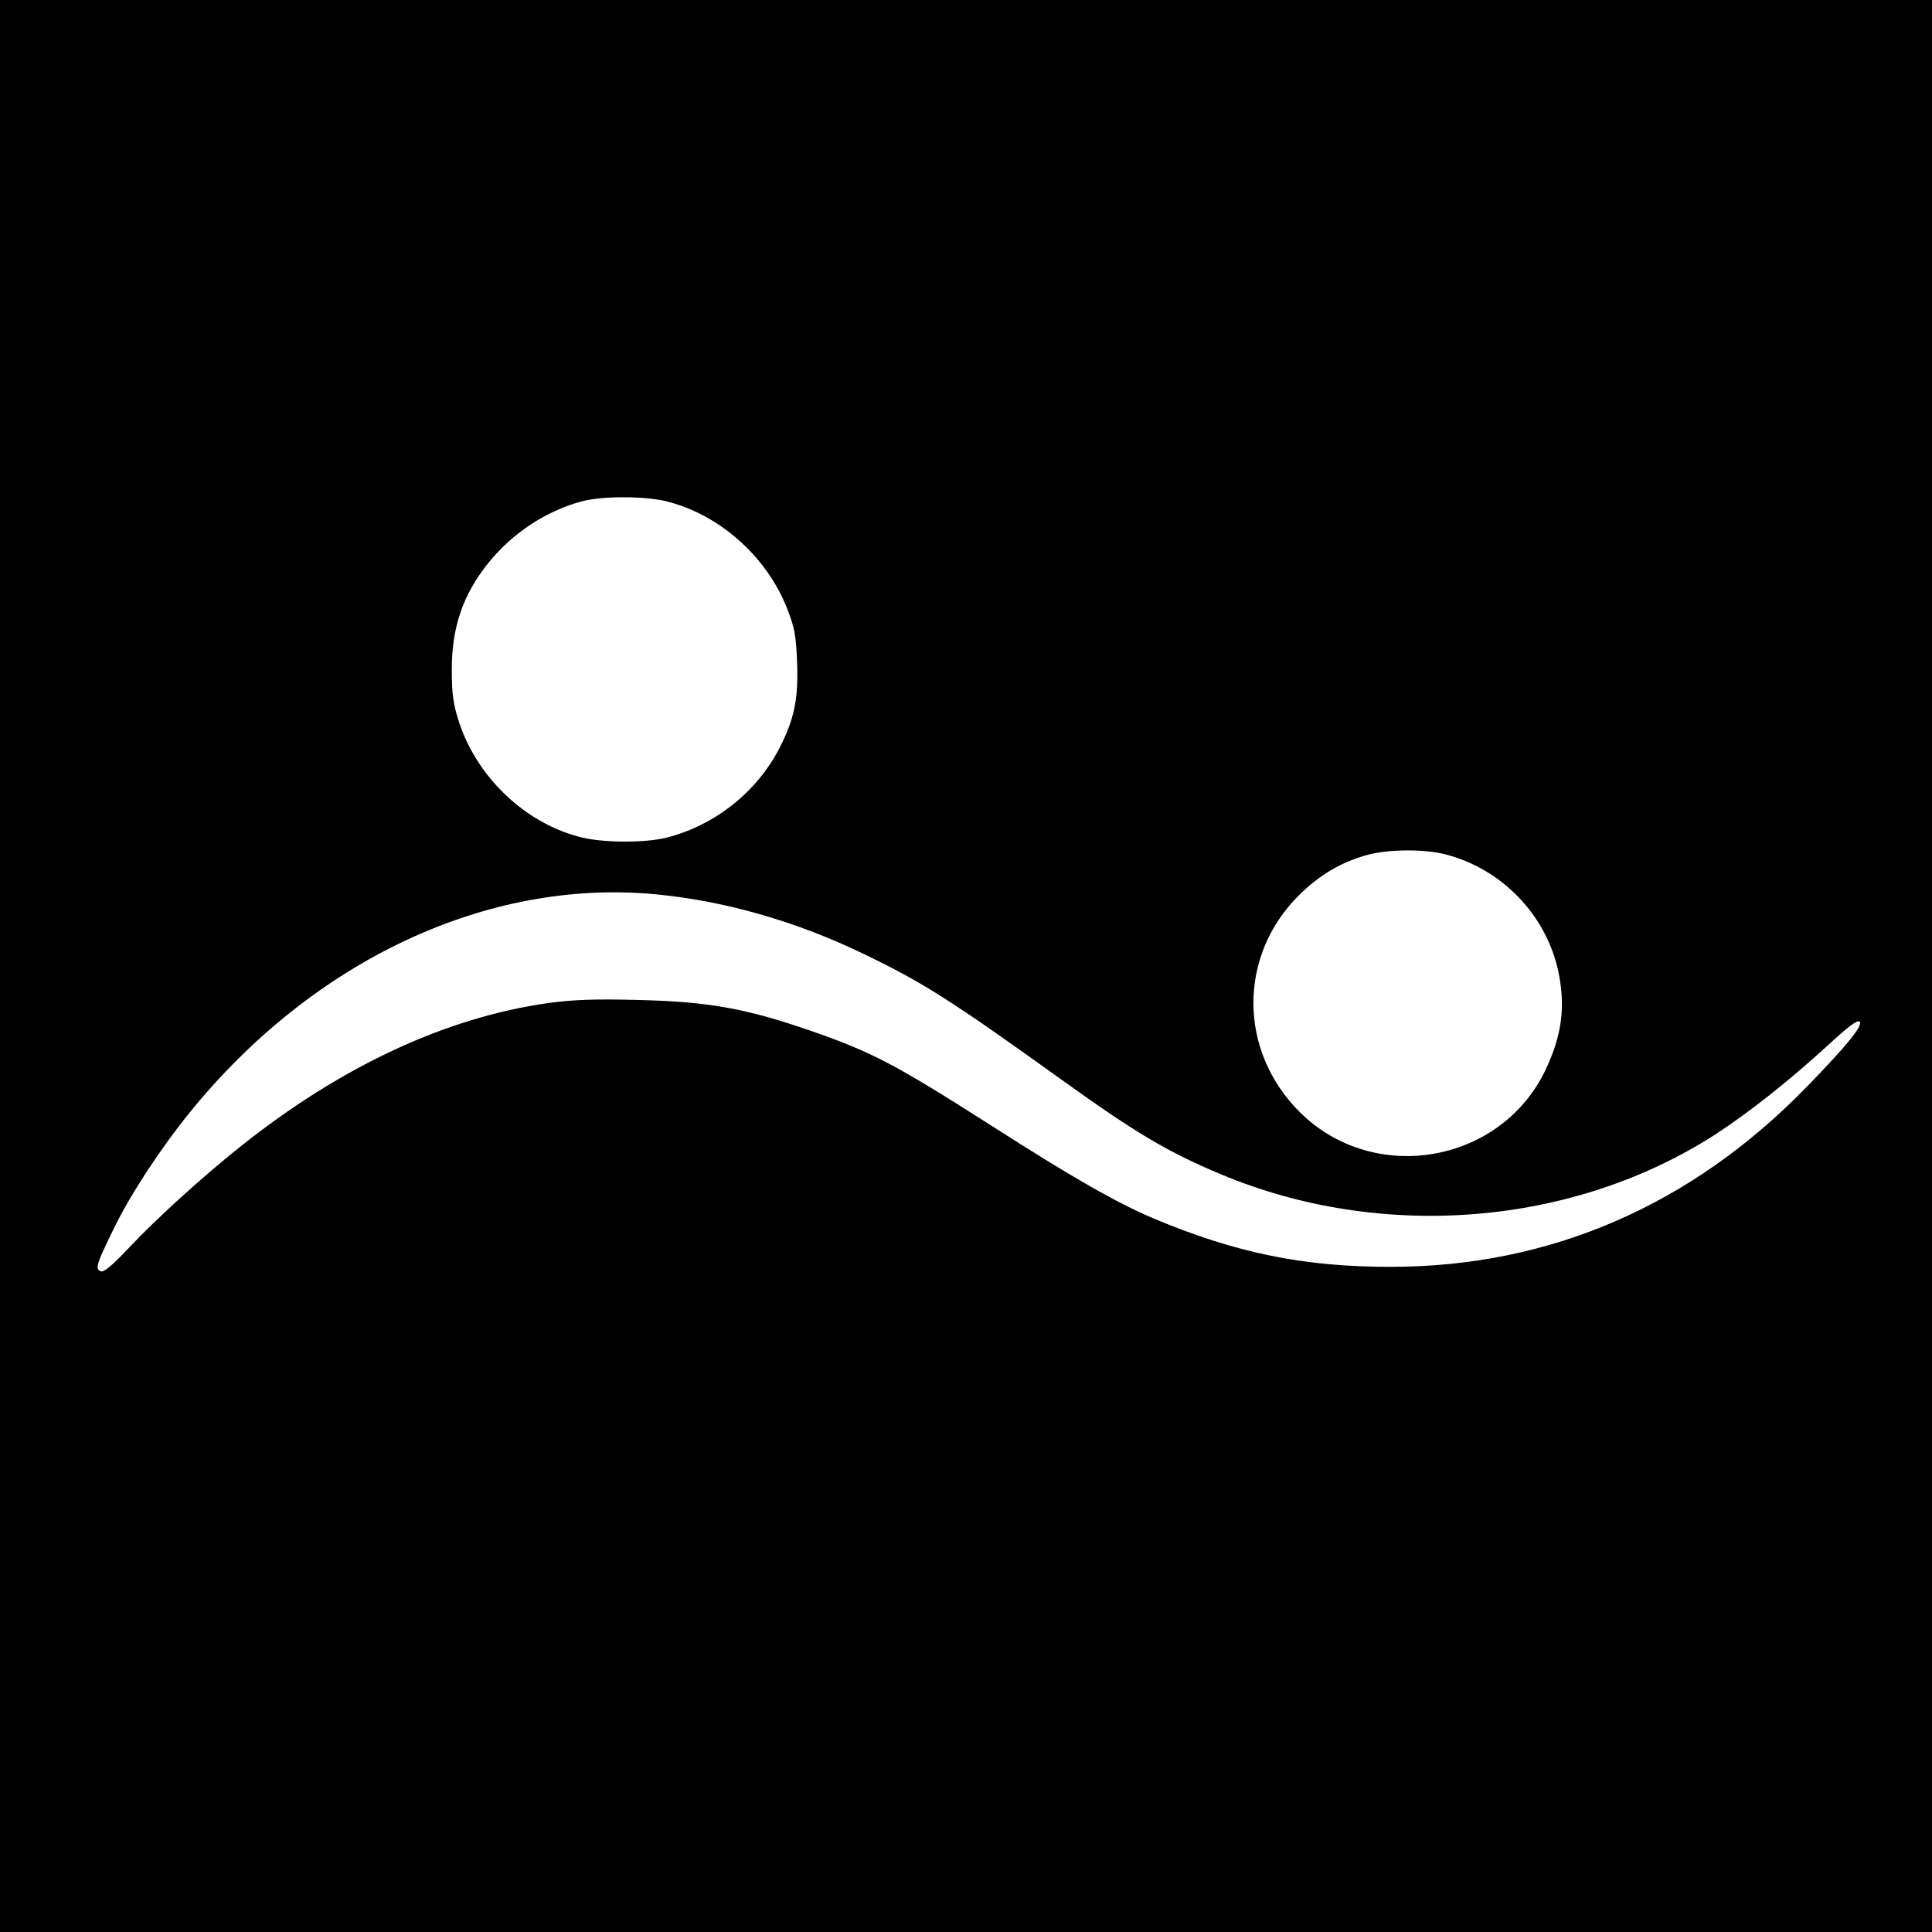 <?xml version="1.0" standalone="no"?>
<!DOCTYPE svg PUBLIC "-//W3C//DTD SVG 20010904//EN"
 "http://www.w3.org/TR/2001/REC-SVG-20010904/DTD/svg10.dtd">
<svg version="1.0" xmlns="http://www.w3.org/2000/svg"
 width="700pt" height="700pt" viewBox="0 0 700 700"
 preserveAspectRatio="xMidYMid meet">
<g transform="translate(0,700) scale(0.1,-0.1)"
fill="#000000" stroke="none">
<path d="M0 3500 l0 -3500 3500 0 3500 0 0 3500 0 3500 -3500 0 -3500 0 0
-3500z m2409 1685 c194 -46 368 -199 443 -390 27 -69 32 -96 36 -195 5 -133
-10 -204 -63 -309 -82 -160 -234 -281 -410 -326 -76 -19 -222 -19 -304 0 -203
48 -381 215 -448 419 -21 66 -26 100 -26 186 -1 156 40 275 132 390 88 109
211 190 341 224 73 19 219 19 299 1z m2826 -1280 c206 -52 367 -220 411 -424
27 -129 13 -233 -47 -359 -163 -339 -622 -417 -889 -152 -223 221 -225 565 -5
785 75 75 158 124 255 149 73 19 201 20 275 1z m-2861 -145 c253 -24 514 -99
759 -218 215 -104 315 -168 712 -453 268 -193 386 -263 577 -343 584 -245
1278 -189 1795 145 121 79 265 193 404 320 78 72 109 95 117 87 13 -13 -47
-87 -192 -236 -418 -430 -931 -652 -1507 -652 -317 0 -561 50 -861 176 -133
57 -287 144 -582 333 -352 225 -437 269 -655 345 -236 82 -373 107 -631 113
-157 4 -232 1 -322 -11 -371 -52 -752 -229 -1118 -521 -139 -111 -305 -262
-400 -363 -64 -68 -94 -93 -105 -88 -21 8 -16 26 47 154 59 122 169 290 276
422 447 551 1078 847 1686 790z"/>
</g>
</svg>
